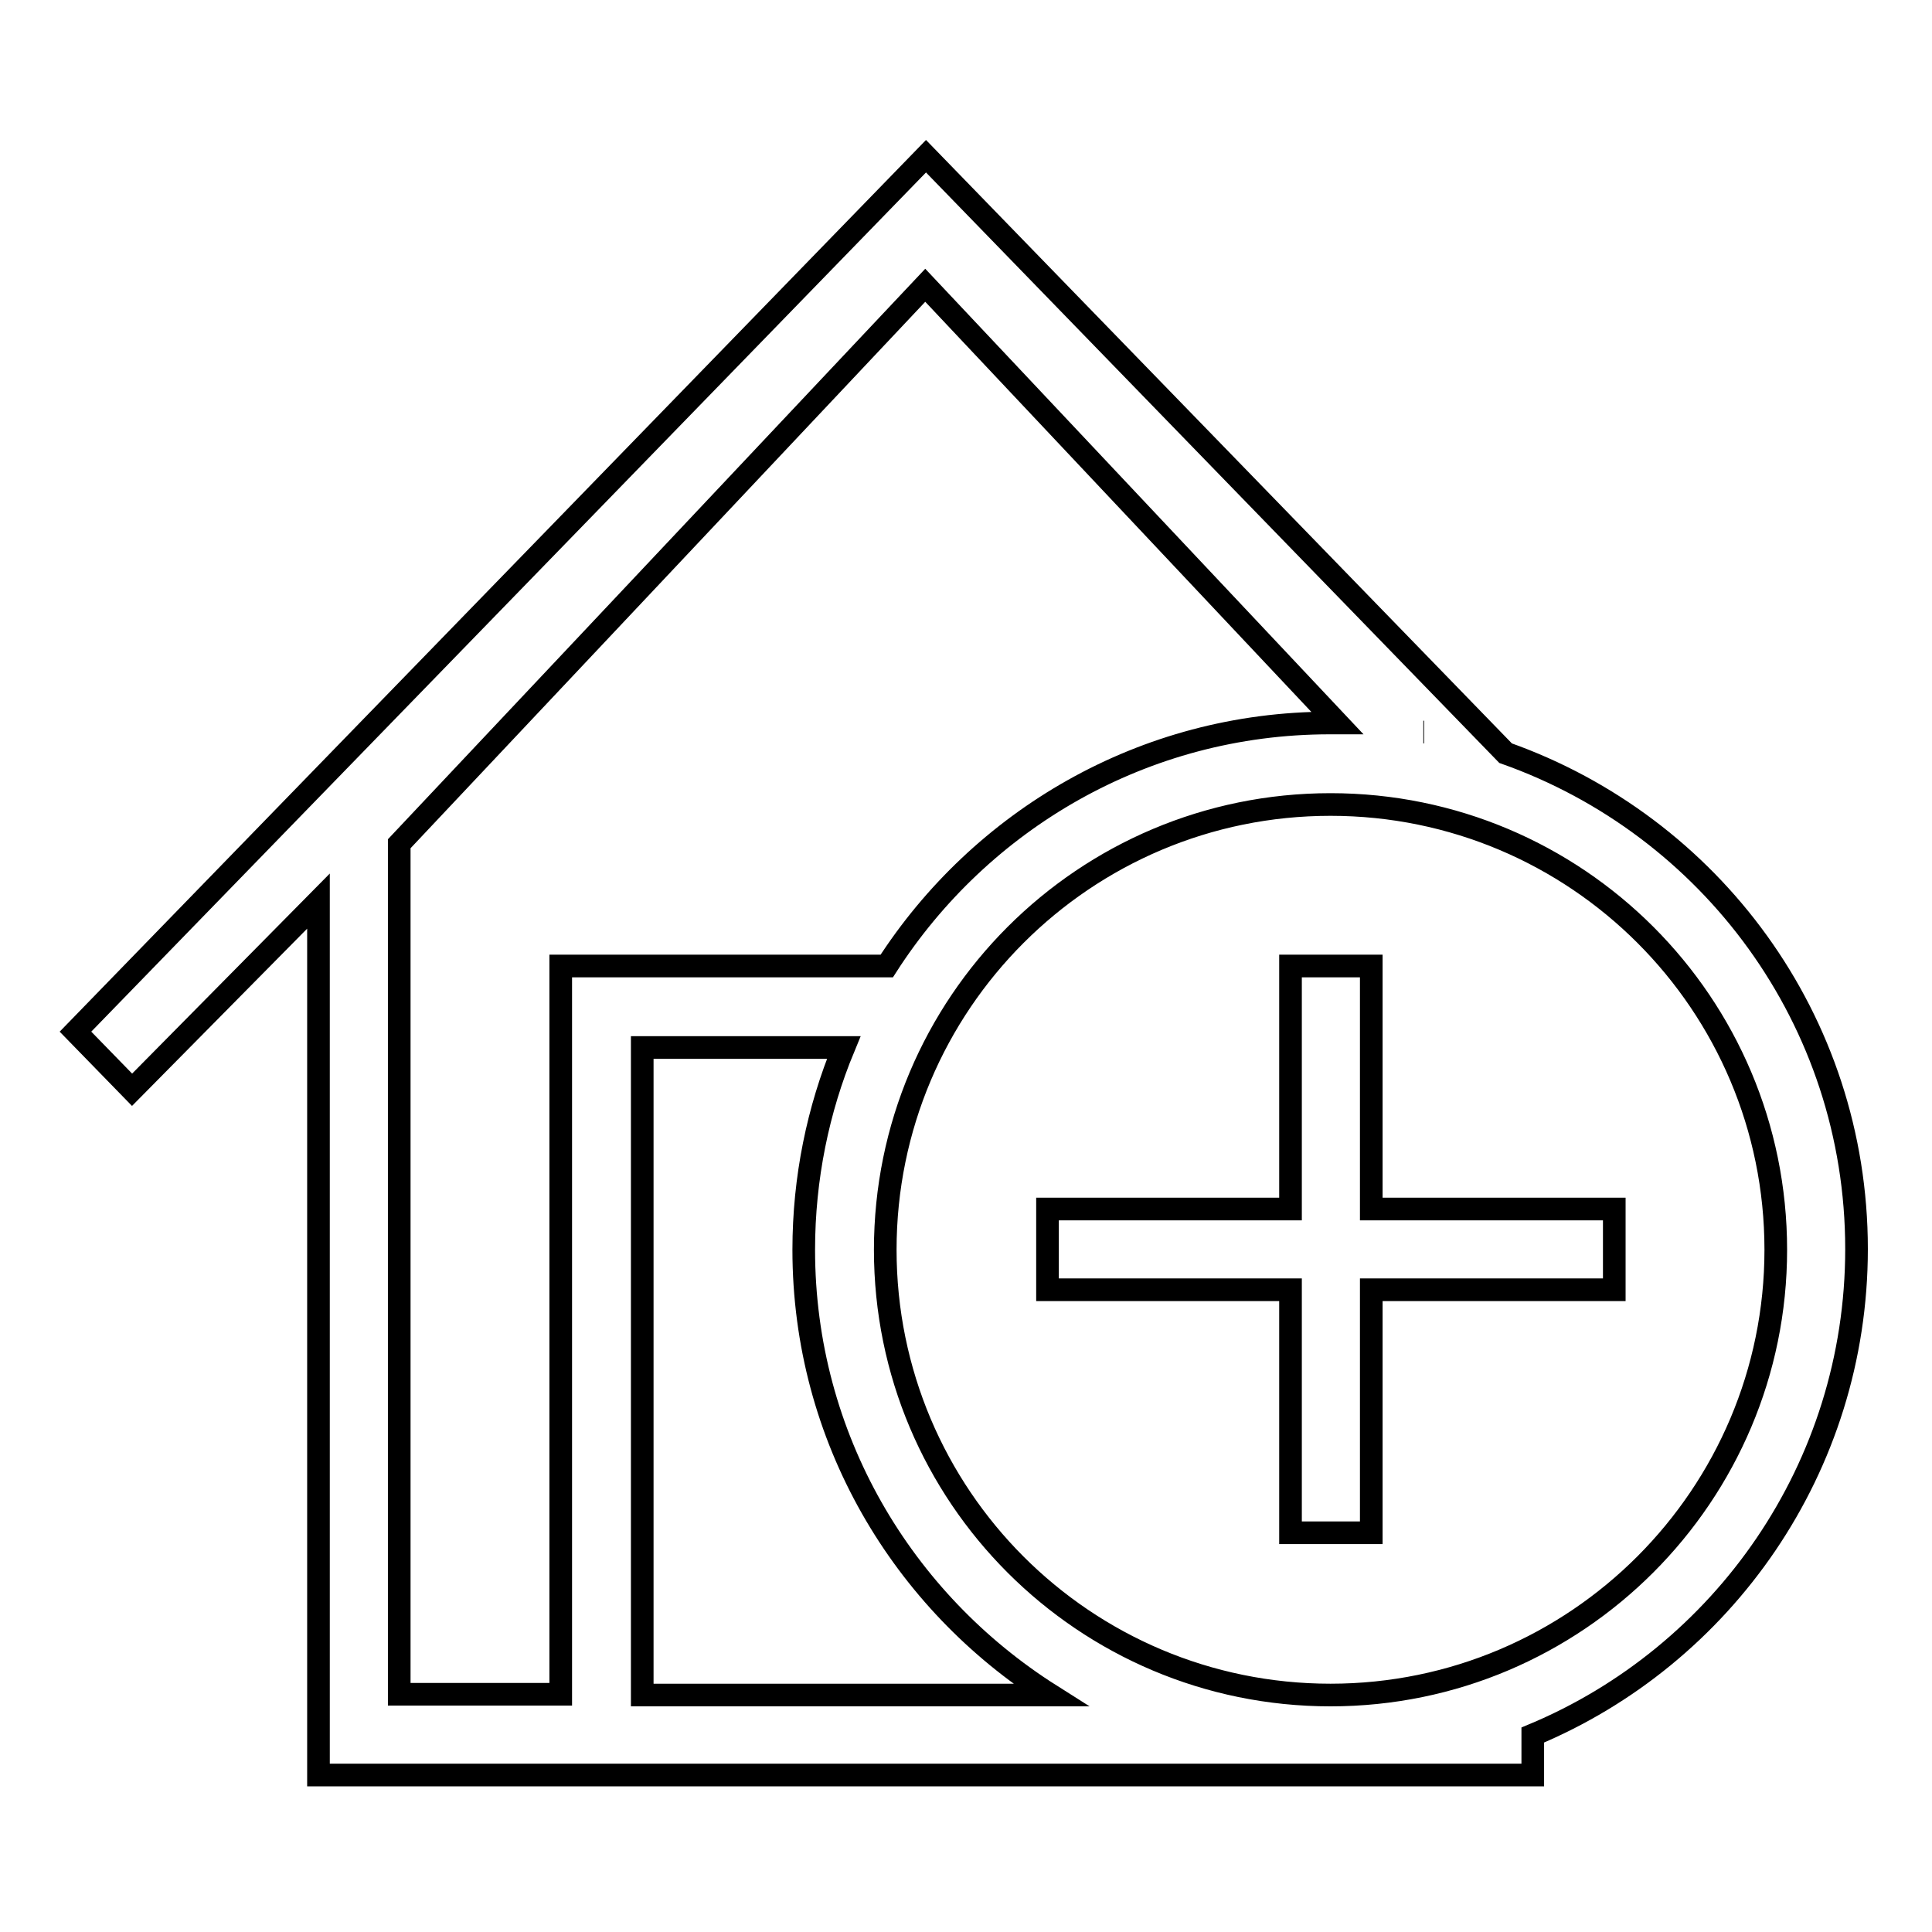 <?xml version="1.0" encoding="utf-8"?>
<!-- Svg Vector Icons : http://www.onlinewebfonts.com/icon -->
<!DOCTYPE svg PUBLIC "-//W3C//DTD SVG 1.1//EN" "http://www.w3.org/Graphics/SVG/1.1/DTD/svg11.dtd">
<svg version="1.1" xmlns="http://www.w3.org/2000/svg" xmlns:xlink="http://www.w3.org/1999/xlink" x="0px" y="0px" viewBox="0 0 256 256" enable-background="new 0 0 256 256" xml:space="preserve">
<g><g><path stroke-width="3" fill-opacity="0" stroke="#000000"  d="M181.7,160.2h32.2v10.7h-32.2v32.2h-10.7v-32.2h-32.2v-10.7h32.2V128h10.7V160.2L181.7,160.2z M203.1,229.9v5.3H42.2V119.4l-24.7,25l-7.5-7.7l112.7-116l76.8,79.1l0,0c27.1,9.6,46.5,35.3,46.5,65.7C246,194.5,228.3,219.4,203.1,229.9z M74.3,128h43.2l0,0c12.4-19.3,34-32.2,58.7-32.2c0.3,0,0.7,0,1,0l-54.6-58l-69.7,74v112.7h21.4V128z M188.6,97c0,0,0.1,0,0.1,0C188.7,97,188.6,97,188.6,97z M85.1,224.6h54.1c-19.6-12.4-32.7-34.1-32.7-59c0-9.5,1.9-18.6,5.3-26.8H85.1L85.1,224.6L85.1,224.6z M235.3,165.6c0-32.6-26.4-59-59-59s-59,26.4-59,59c0,32.6,26.4,59,59,59S235.3,198.1,235.3,165.6z"/></g></g>
</svg>